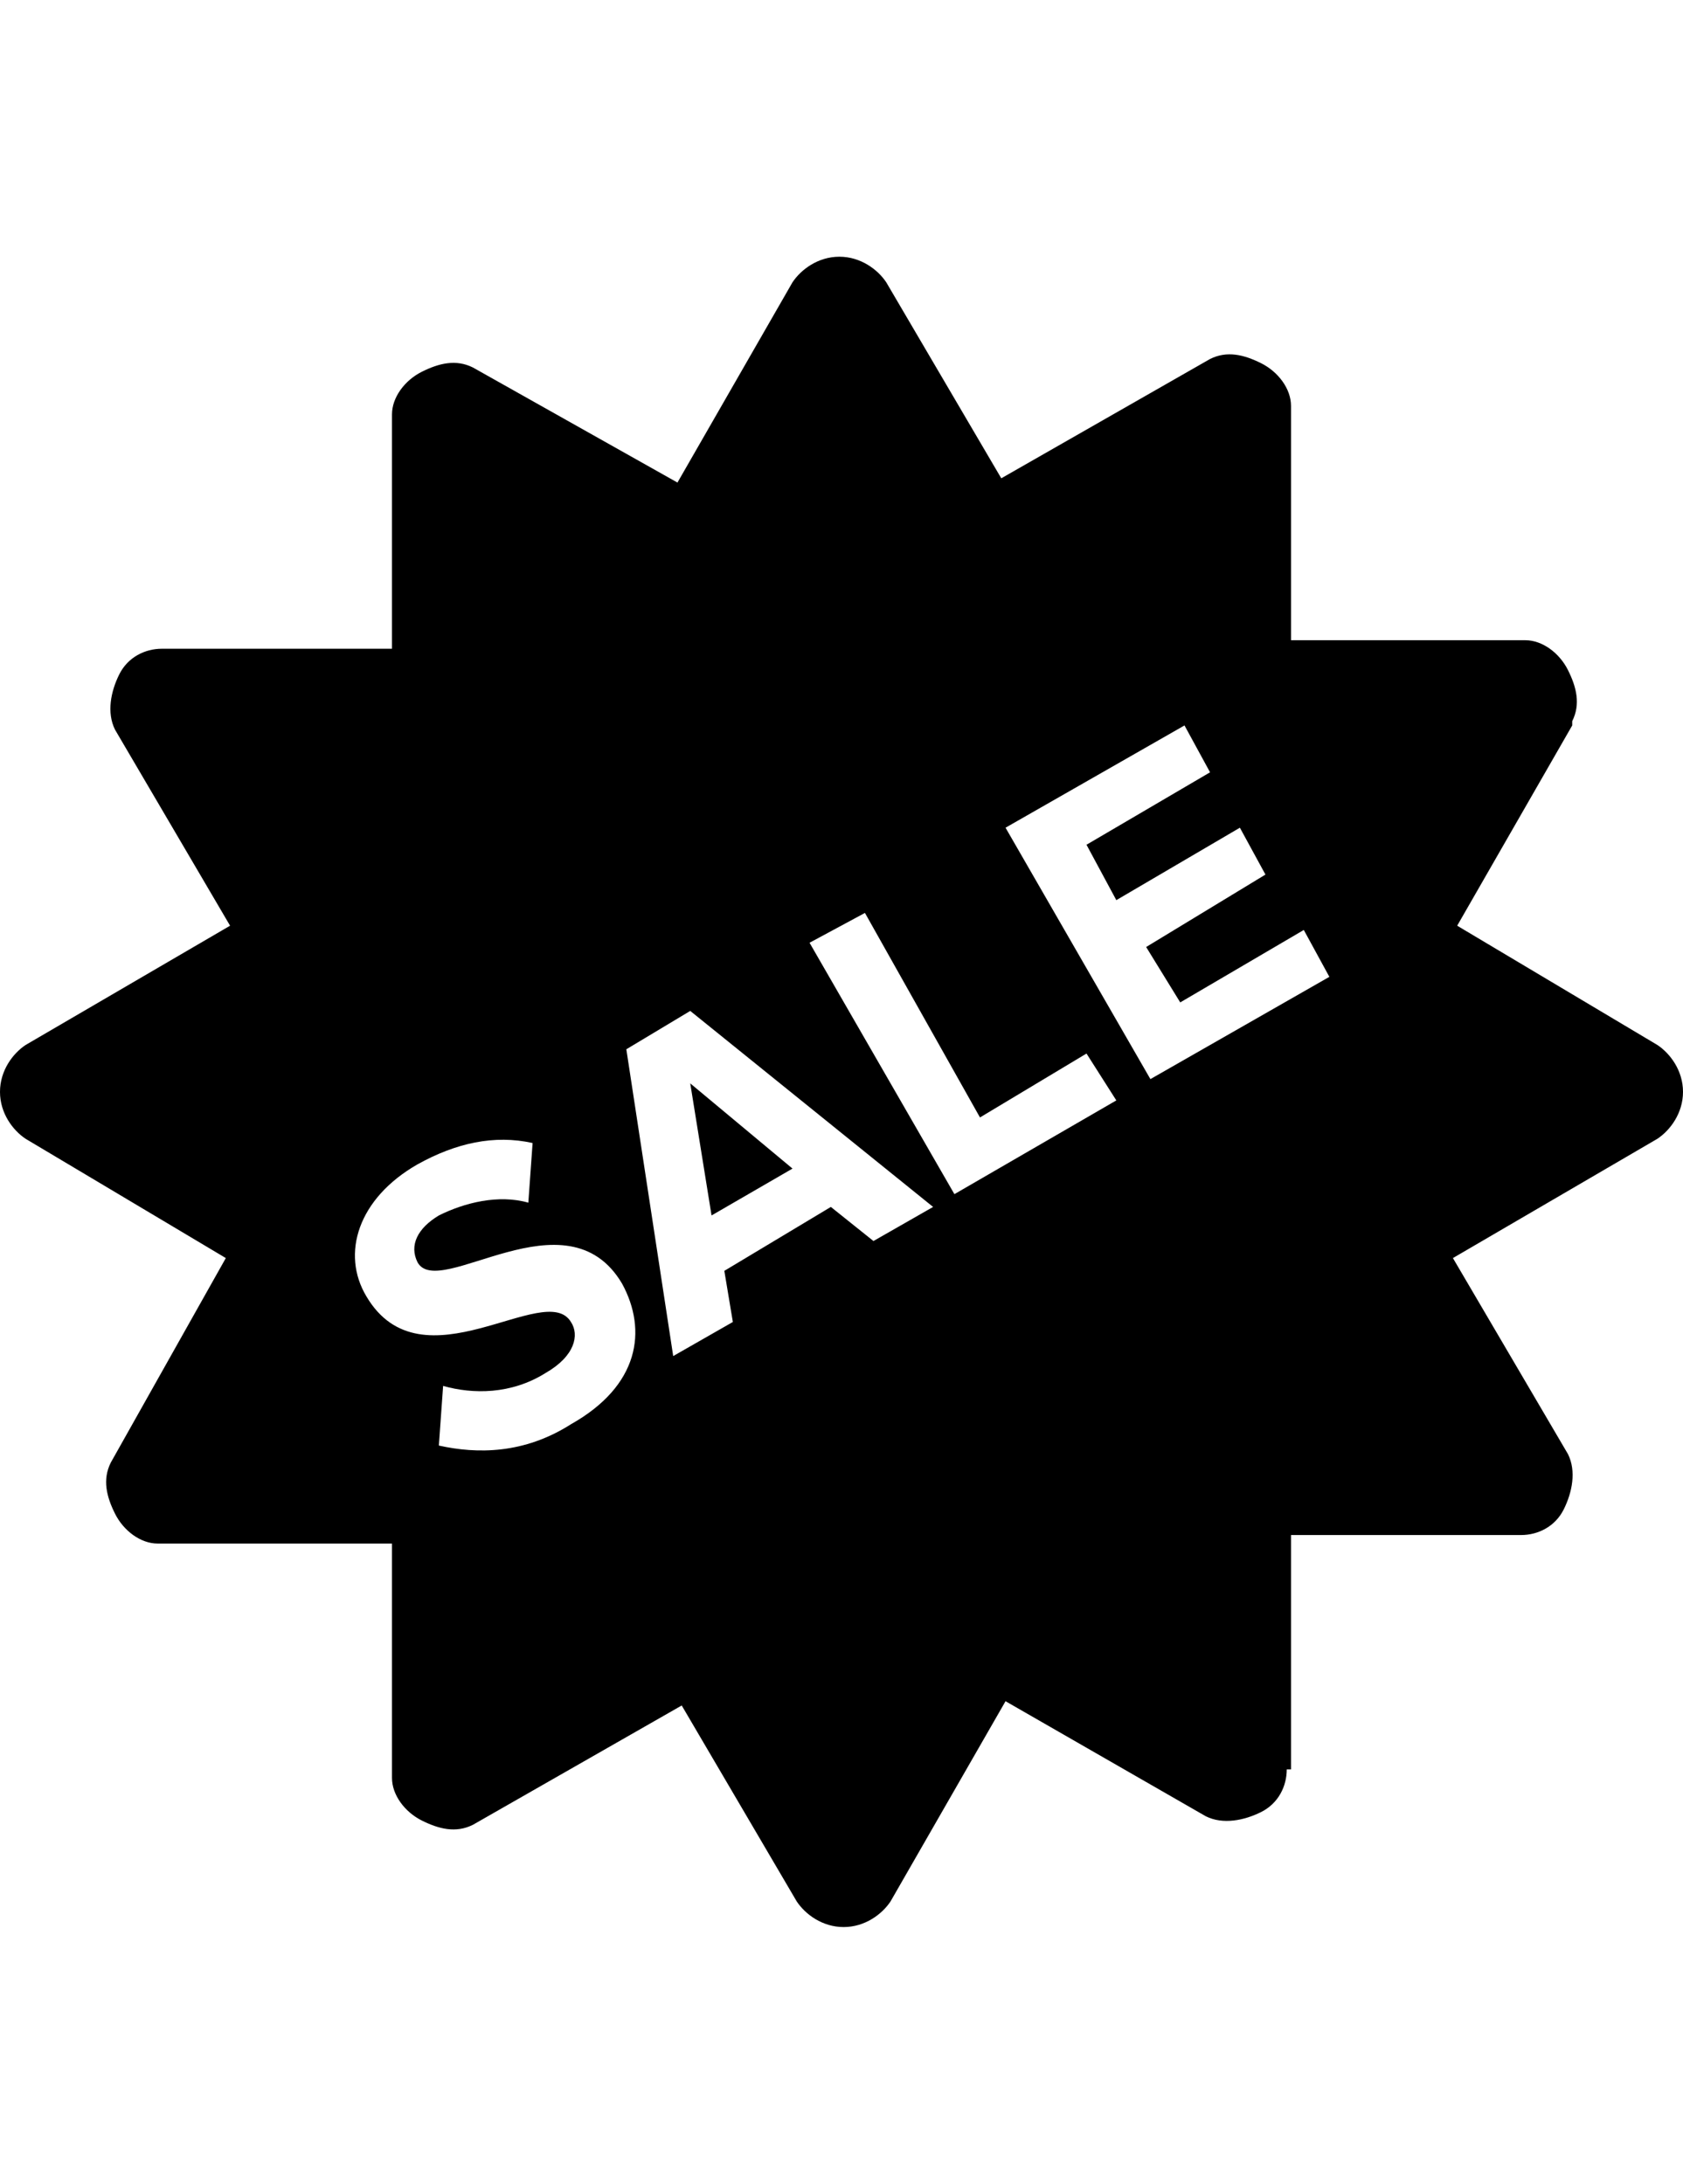 <svg version="1.1" xmlns="http://www.w3.org/2000/svg" xmlns:xlink="http://www.w3.org/1999/xlink" id="burst-sale" viewBox="0 0 395 512.5"><path d="M167 285.25l-5-31 24 20zm228-29c0 5-3 9-6 11l-48 28 27 46c2 4 1 9-1 13s-6 6-10 6h-54v55h-1c0 4-2 8-6 10s-9 3-13 1l-47-27-27 47c-2 3-6 6-11 6s-9-3-11-6l-27-46-49 28c-4 2-8 1-12-1s-7-6-7-10v-55H37c-4 0-8-3-10-7s-3-8-1-12l27-48-47-28c-3-2-6-6-6-11s3-9 6-11l48-28-27-46c-2-4-1-9 1-13s6-6 10-6h54v-55c0-4 3-8 7-10s8-3 12-1l48 27 27-47c2-3 6-6 11-6s9 3 11 6l27 46 49-28c4-2 8-1 12 1s7 6 7 10v55h55c4 0 8 3 10 7s3 8 1 12v1l-27 47 47 28c3 2 6 6 6 11zm-261 78c16-9 18-22 12-33-13-22-43 4-48-5-2-4 0-8 5-11 6-3 14-5 21-3l1-14c-9-2-18 0-27 5-14 8-18 21-12 31 13 22 42-4 48 6 2 3 1 8-6 12-8 5-17 5-24 3l-1 14c9 2 20 2 31-5zm71-43l14-8-57-46-15 9 11 72 14-8-2-12 25-15zm19-11l38-22-7-11-25 15-27-48-13 7zm46-27l42-24-6-11-29 17-8-13 28-17-6-11-29 17-7-13 29-17-6-11-42 24z"/></svg>